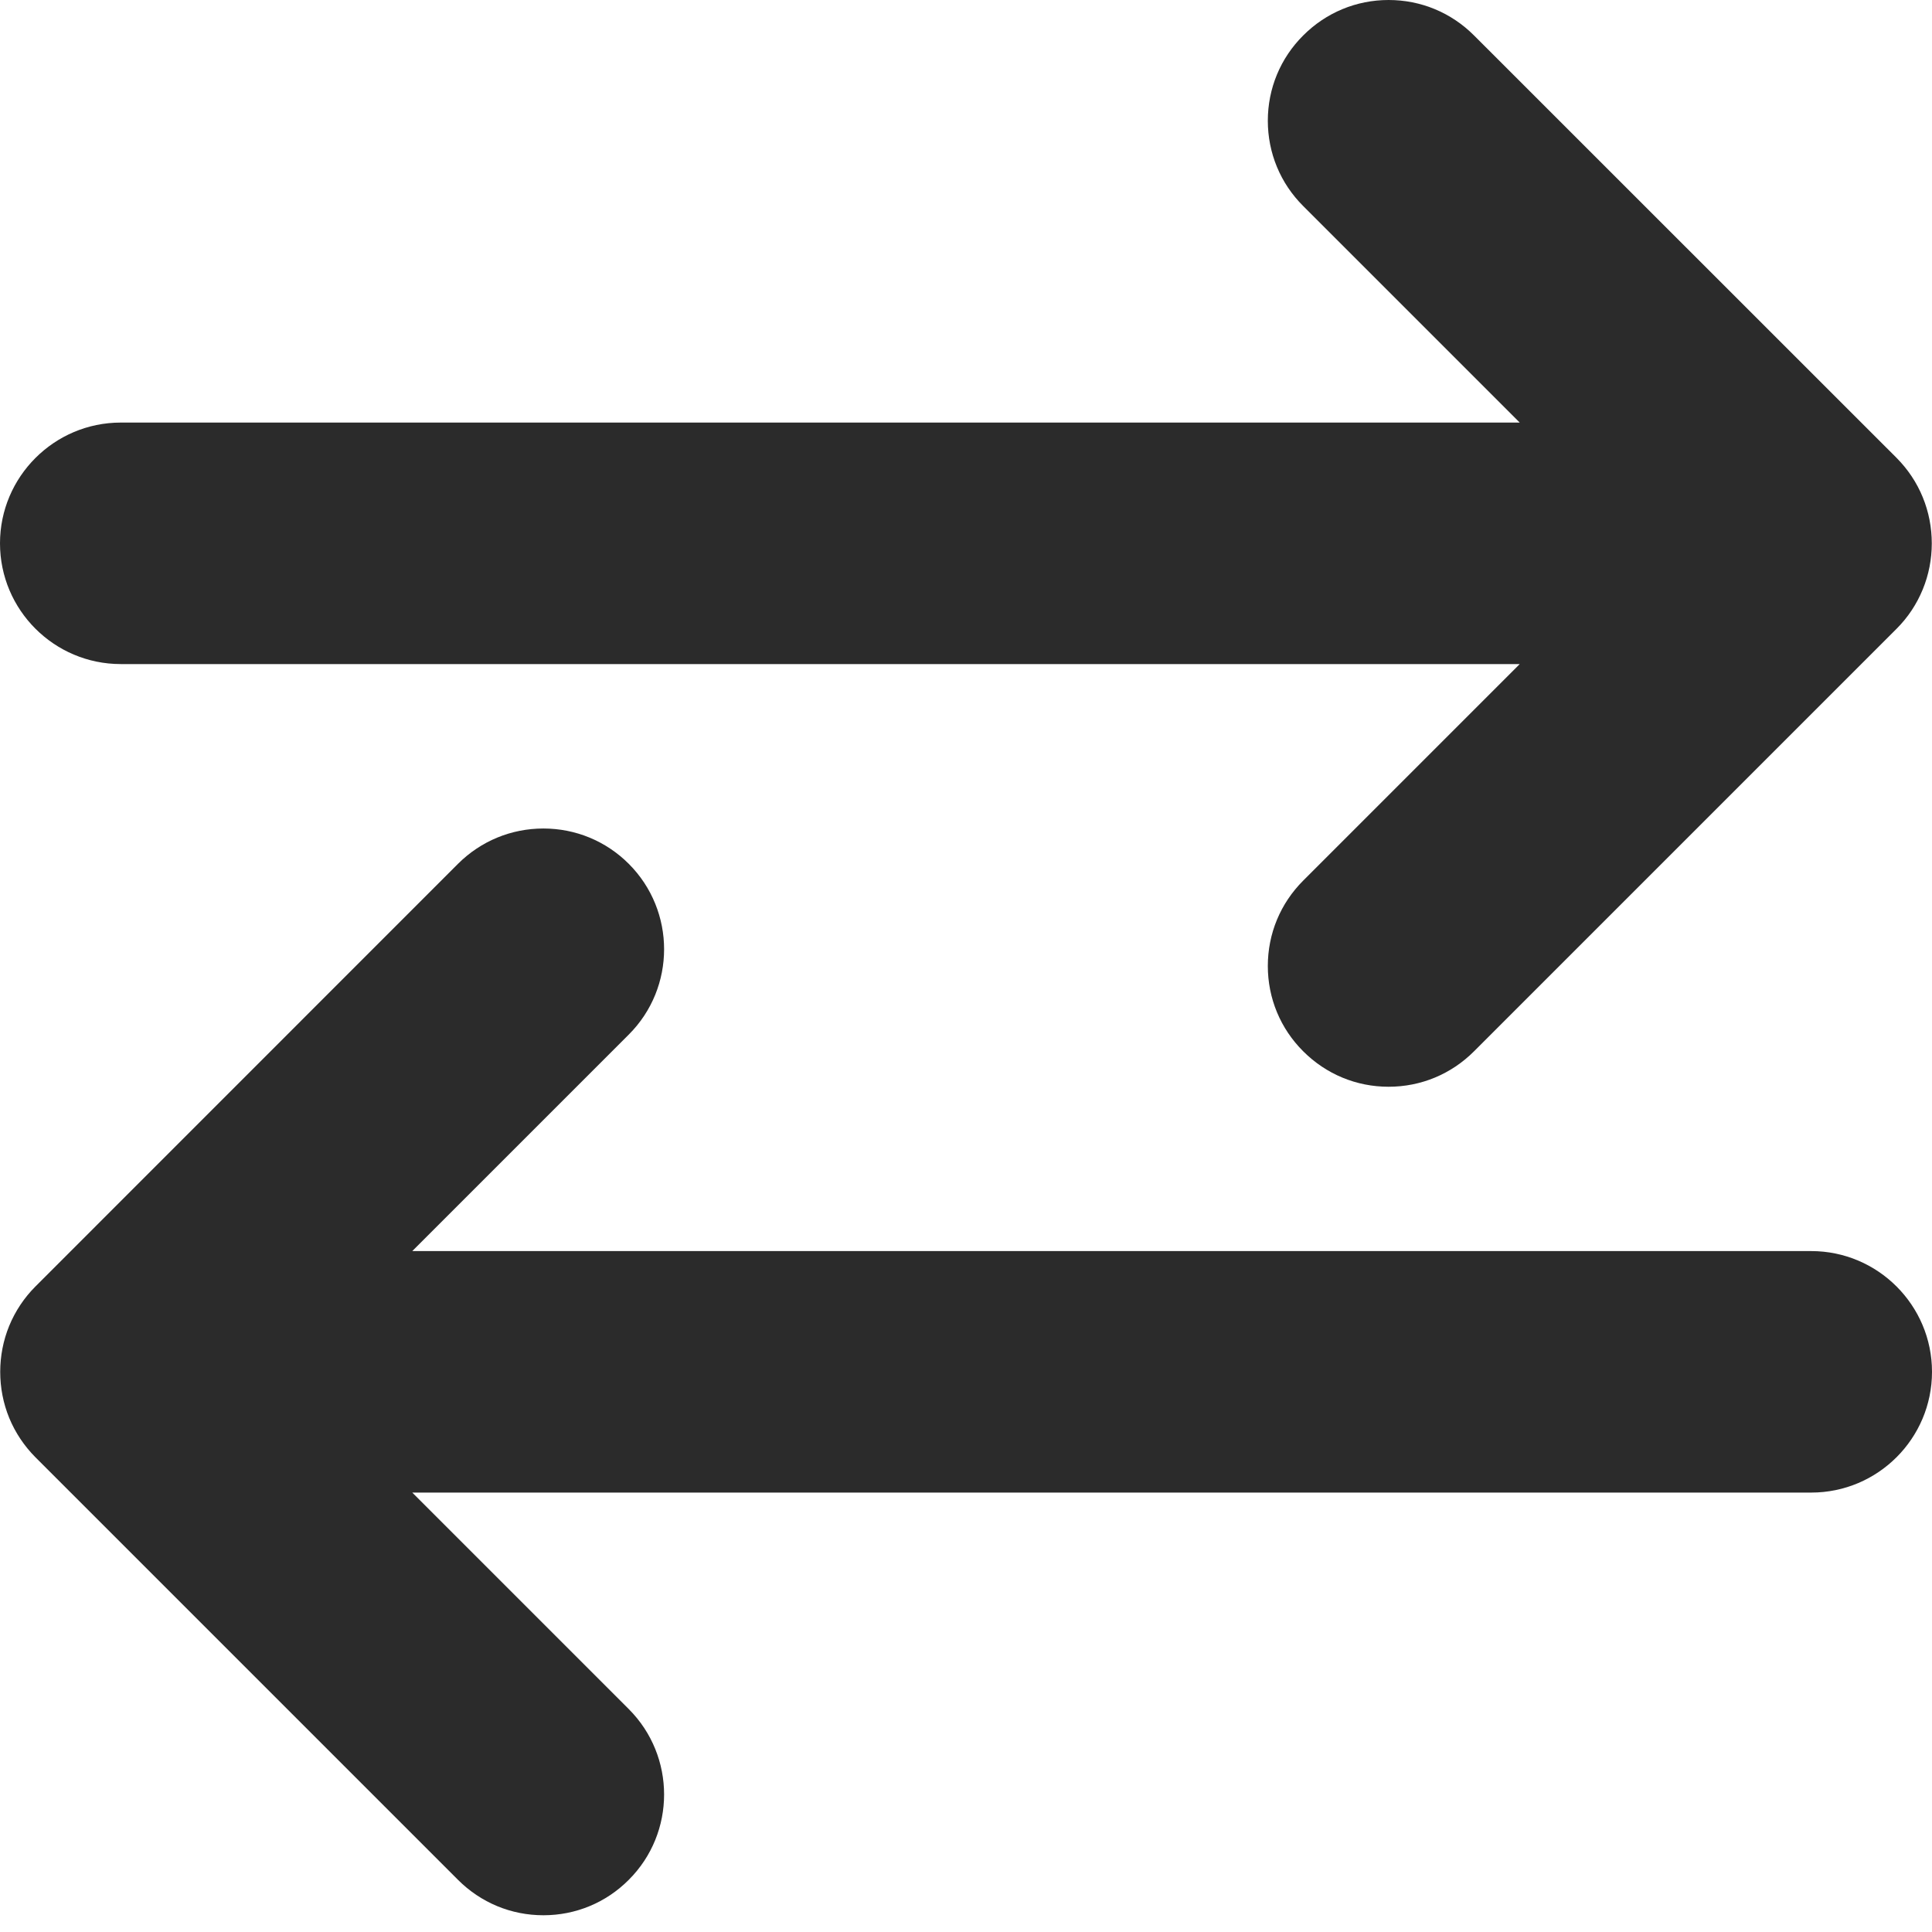 <svg width="18" height="18" viewBox="0 0 18 18" fill="none" xmlns="http://www.w3.org/2000/svg">
<path d="M12.937 10.125C12.637 10.125 12.355 10.008 12.142 9.795C11.929 9.583 11.812 9.3 11.812 9C11.812 8.699 11.929 8.417 12.142 8.204L14.159 6.187H1.125C0.505 6.187 0 5.683 0 5.062C0 4.442 0.505 3.937 1.125 3.937H14.159L12.142 1.92C11.929 1.708 11.812 1.425 11.812 1.125C11.812 0.825 11.929 0.542 12.142 0.33C12.355 0.117 12.637 0 12.937 0C13.238 0 13.52 0.117 13.733 0.33L17.67 4.266C17.776 4.373 17.858 4.496 17.914 4.633C18.026 4.906 18.026 5.219 17.914 5.491C17.857 5.63 17.775 5.753 17.67 5.858L13.733 9.795C13.52 10.008 13.238 10.125 12.937 10.125Z" fill="#2B2B2B"/>
<path d="M5.063 17.844C4.762 17.844 4.48 17.727 4.267 17.514L0.33 13.577C0.226 13.472 0.143 13.349 0.086 13.211C-0.026 12.938 -0.026 12.625 0.086 12.352C0.143 12.214 0.226 12.09 0.33 11.986L4.267 8.048C4.48 7.836 4.762 7.719 5.063 7.719C5.363 7.719 5.646 7.836 5.858 8.048C6.297 8.487 6.297 9.201 5.858 9.639L3.841 11.656H16.875C17.495 11.656 18 12.161 18 12.781C18 13.402 17.495 13.906 16.875 13.906H3.841L5.858 15.923C6.297 16.362 6.297 17.076 5.858 17.514C5.646 17.727 5.363 17.844 5.063 17.844Z" fill="#2B2B2B"/>
</svg>
